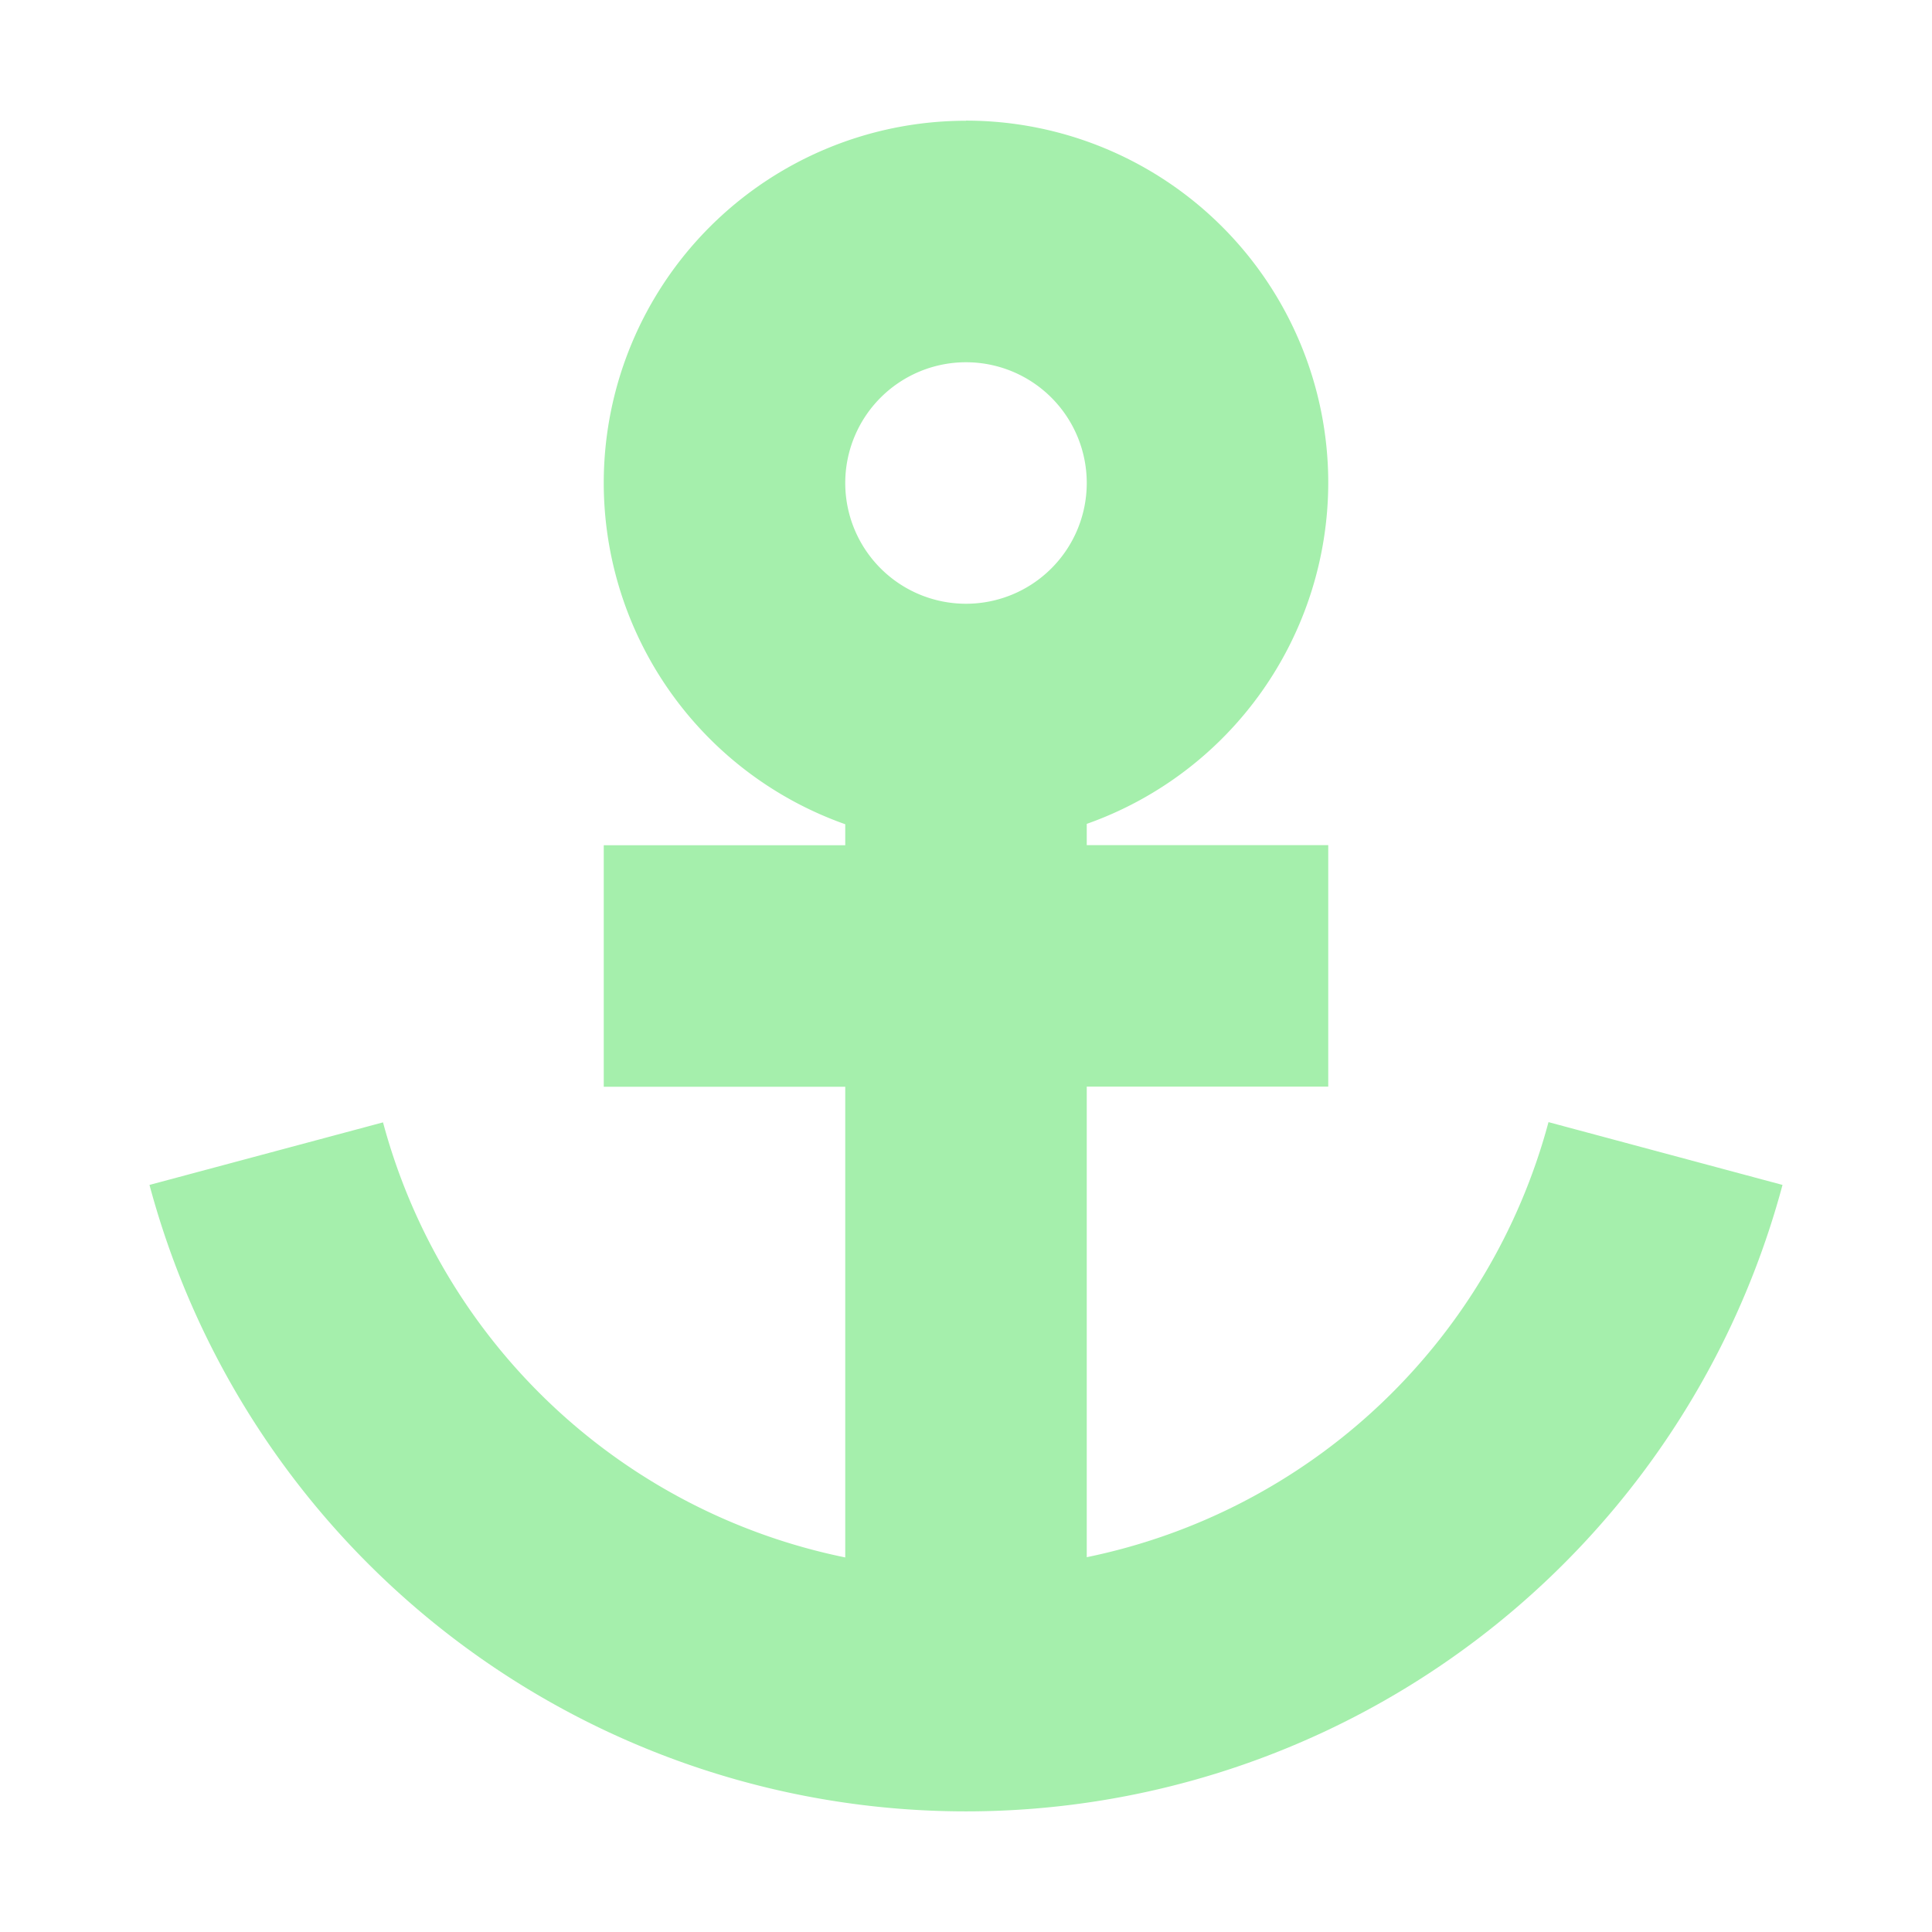 <svg width="16" height="16" version="1.1" viewBox="0 0 16 16" xmlns="http://www.w3.org/2000/svg">
<g transform="translate(0 -1036.4)">
<path transform="translate(0 1036.4)" d="m8 1a3 3 0 0 0 -3 3 3 3 0 0 0 2 2.826v0.174h-2v2h2v3.898a5 5 0 0 1 -3.828 -3.603l-1.934 0.518a7 7 0 0 0 6.762 5.188 7 7 0 0 0 6.762 -5.188l-1.938-0.52a5 5 0 0 1 -3.824 3.603v-3.897h2v-2h-2v-0.176a3 3 0 0 0 2 -2.824 3 3 0 0 0 -3 -3zm0 2a1 1 0 0 1 1 1 1 1 0 0 1 -1 1 1 1 0 0 1 -1 -1 1 1 0 0 1 1 -1z" fill="#a5efac"/>
</g>
</svg>

